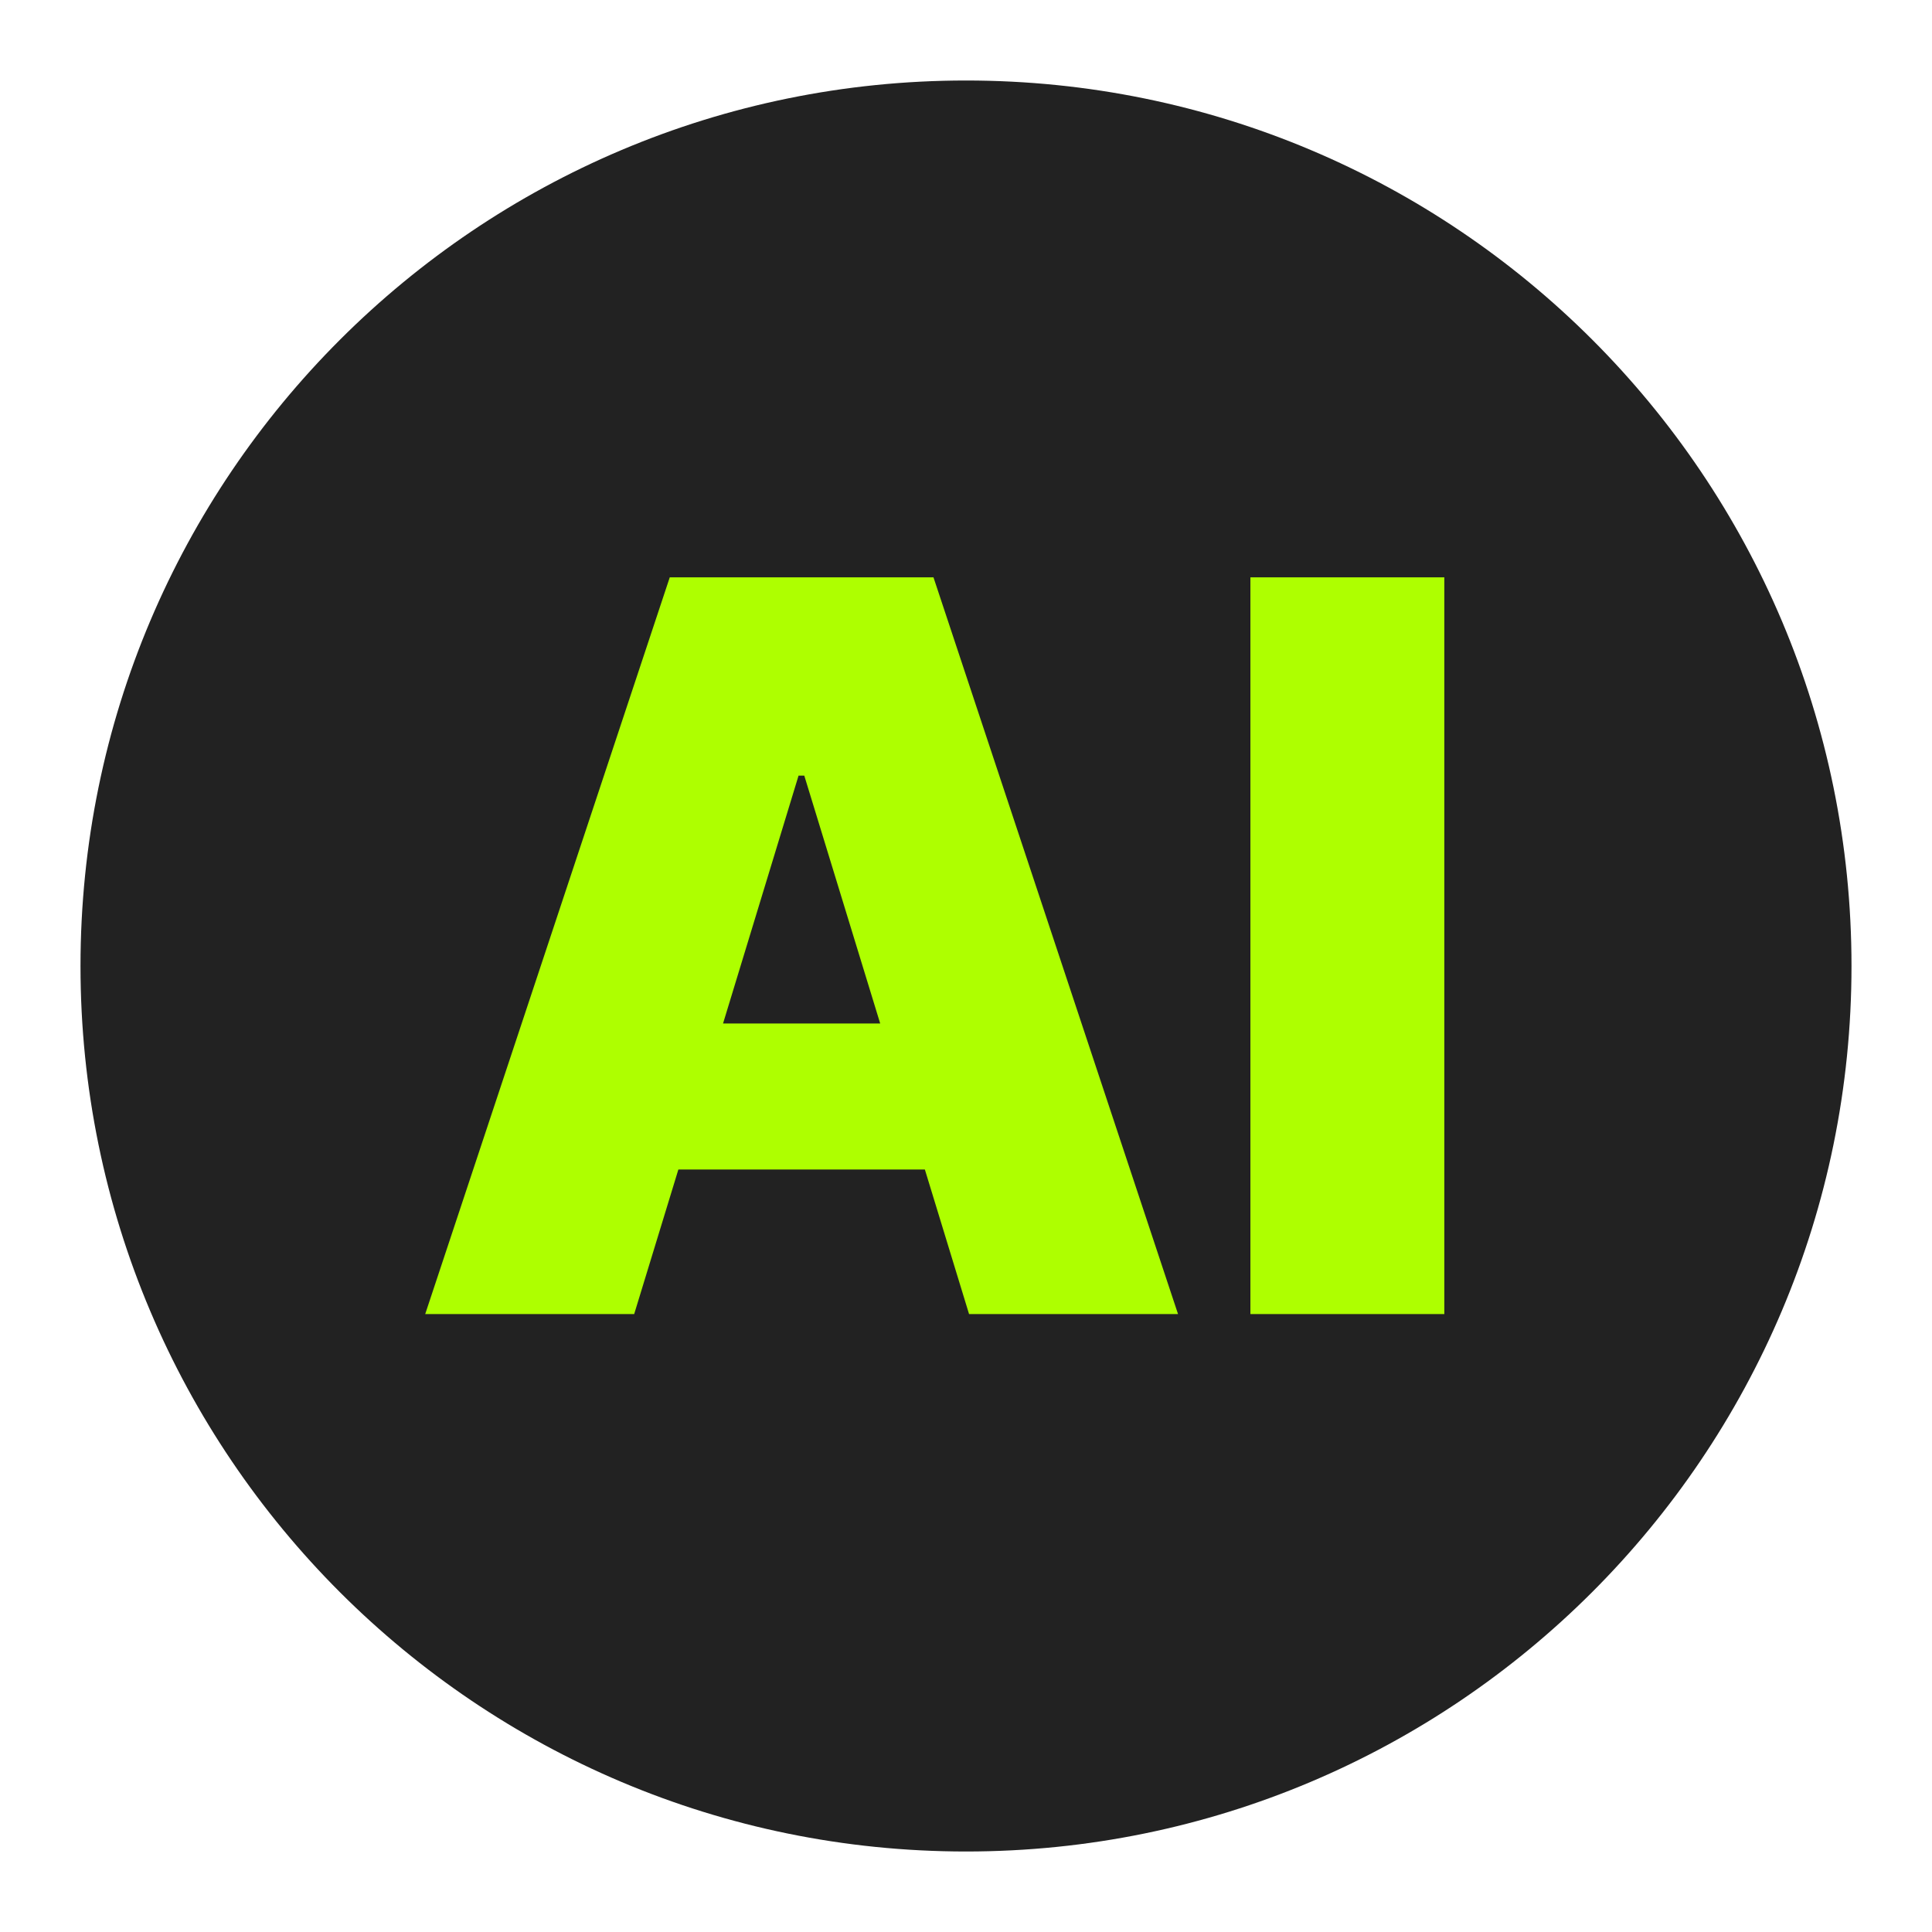 <svg width="24" height="24" viewBox="0 0 24 24" fill="none" xmlns="http://www.w3.org/2000/svg">
<g clip-path="url(#clip0_904_4509)">
<path fill-rule="evenodd" clip-rule="evenodd" d="M12 1C5.93 1 1 5.92 1 12C1 18.08 5.93 23 12 23C18.07 23 23 18.08 23 12C23 5.92 18.08 1 12 1Z" fill="#222222"/>
<path d="M7.878 16.324H5.282L8.32 7.172H11.596L14.634 16.324H12.038L11.489 14.528H8.427L7.878 16.324ZM8.982 12.714H10.934L9.991 9.635H9.92L8.982 12.714ZM17.942 7.172V16.324H15.533V7.172H17.942Z" fill="#AEFF00"/>
</g>
<defs>
<clipPath id="clip0_904_4509">
<rect width="22" height="22" fill="white" transform="translate(1 1)"/>
</clipPath>
</defs>
</svg>
